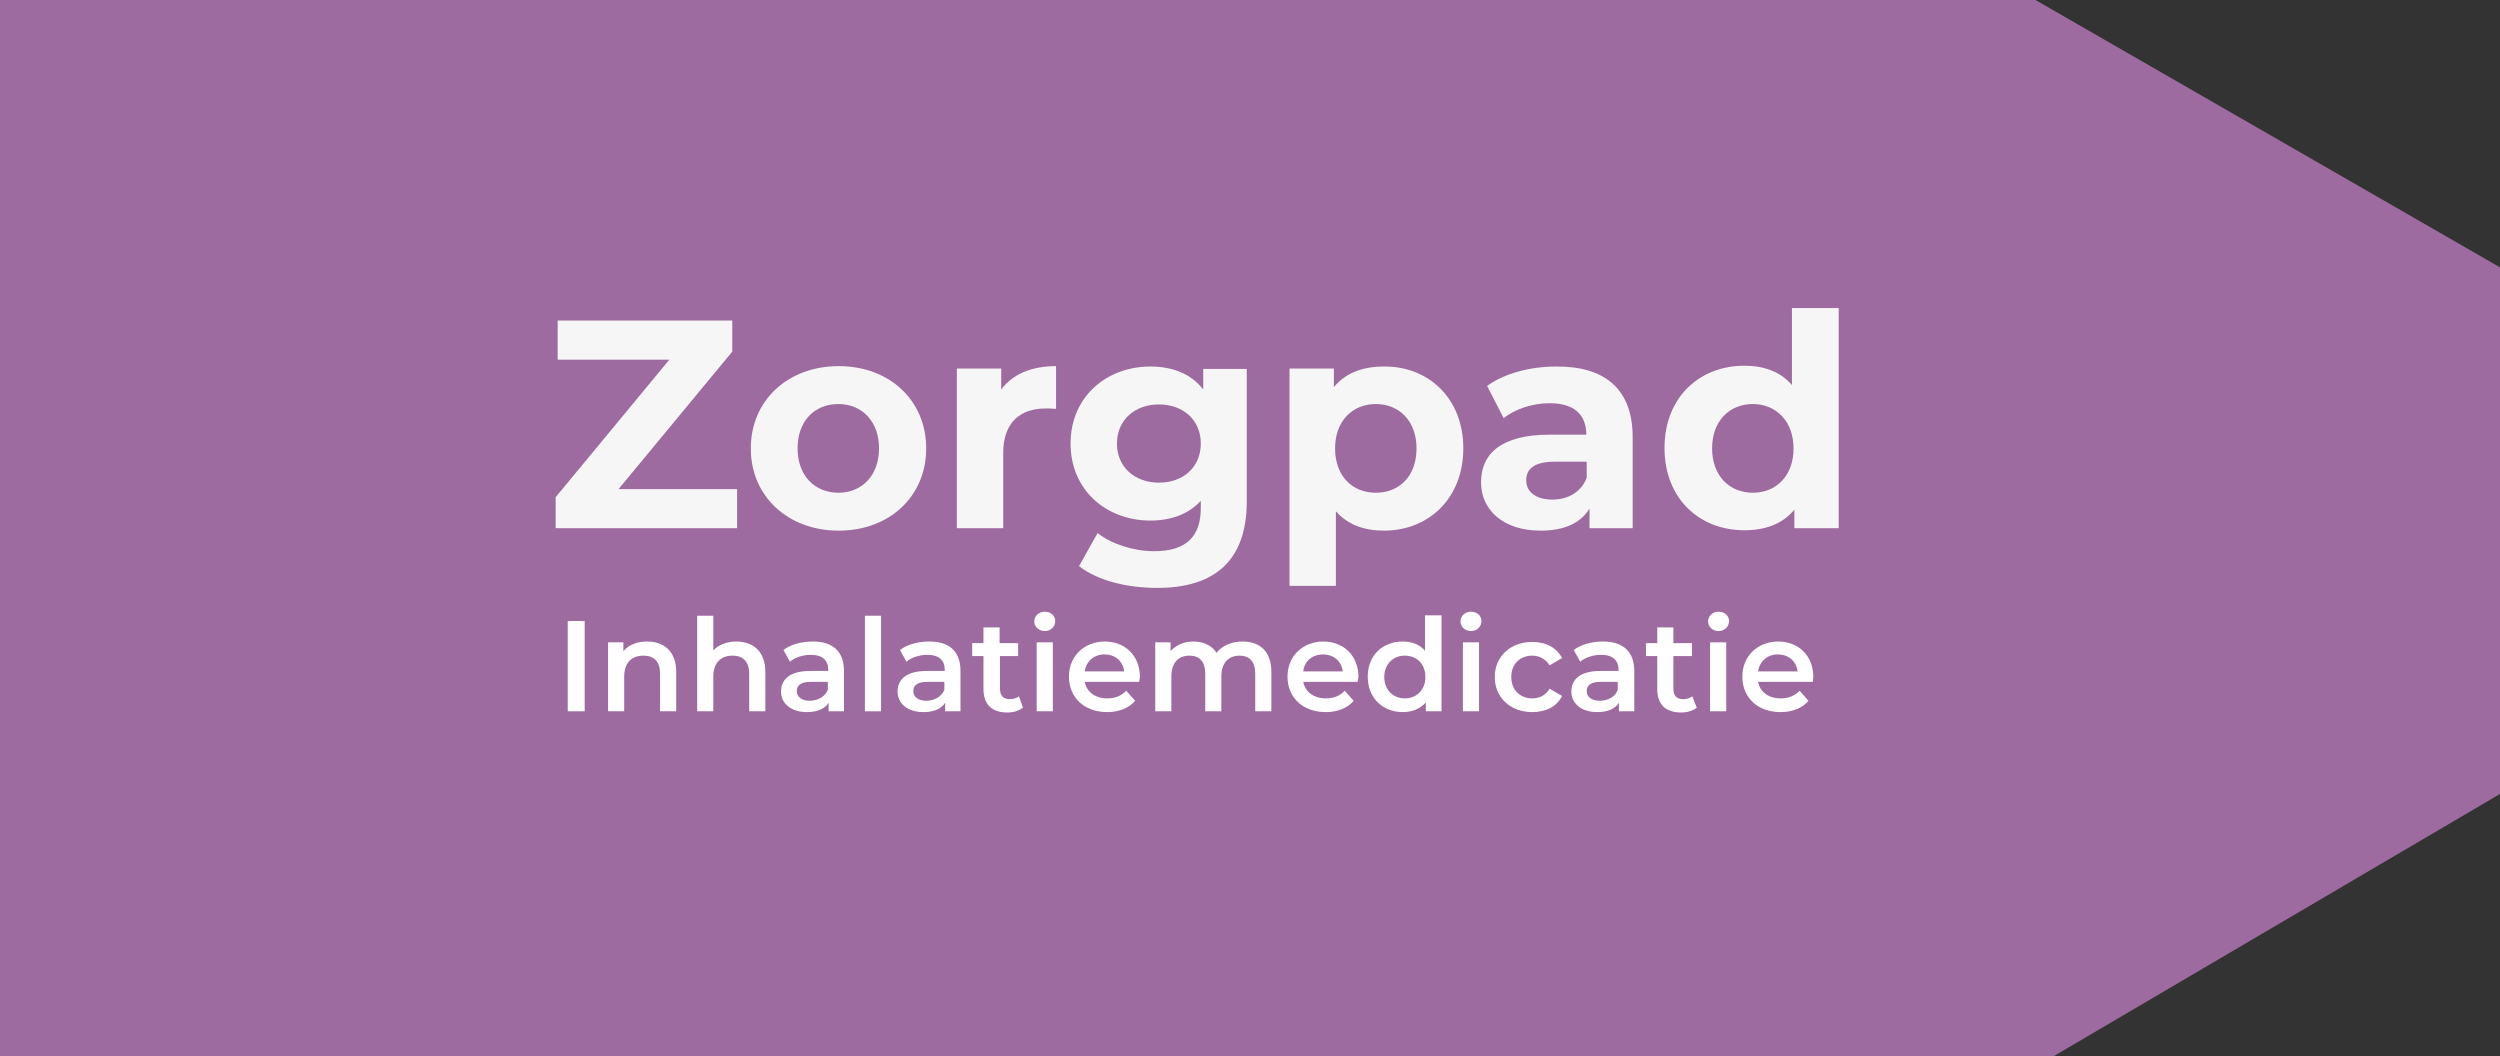 <?xml version="1.0" encoding="utf-8"?>
<!-- Generator: Adobe Illustrator 27.4.1, SVG Export Plug-In . SVG Version: 6.00 Build 0)  -->
<svg version="1.1" id="Laag_1" xmlns="http://www.w3.org/2000/svg" xmlns:xlink="http://www.w3.org/1999/xlink" x="0px" y="0px"
	 viewBox="0 0 620 262" style="enable-background:new 0 0 620 262;" xml:space="preserve">
<rect x="0" y="0" width="620" height="262" fill="#333333" stroke="none"/>
<style type="text/css">
	.st0{fill:#9E6BA0;}
	.st1{enable-background:new    ;}
	.st2{fill:#F6F6F6;}
	.st3{fill:#FFFFFF;}
</style>
<polygon class="st0" points="509.2,262 0,262 0,0 504.8,0 620,66.3 620,196.9 "/>
<g class="st1">
	<path class="st2" d="M182.8,121.3v9.7h-45v-7.7L166,89.2h-27.7v-9.7h43.3v7.7l-28.2,34.1C153.4,121.3,182.8,121.3,182.8,121.3z"/>
	<path class="st2" d="M186.2,111.2c0-11.9,9.2-20.4,21.8-20.4s21.7,8.5,21.7,20.4s-9.1,20.4-21.7,20.4S186.2,123.1,186.2,111.2z
		 M218,111.2c0-6.8-4.3-11-10.1-11s-10.1,4.1-10.1,11s4.4,11,10.1,11S218,118.1,218,111.2z"/>
	<path class="st2" d="M261.9,90.8v10.6c-1-0.1-1.7-0.1-2.6-0.1c-6.3,0-10.5,3.5-10.5,11V131h-11.5V91.4h11v5.2
		C251.1,92.8,255.8,90.8,261.9,90.8z"/>
	<path class="st2" d="M309.2,91.4v32.9c0,14.7-7.9,21.5-22.2,21.5c-7.5,0-14.8-1.8-19.4-5.4l4.6-8.2c3.4,2.7,8.9,4.5,14,4.5
		c8.1,0,11.6-3.7,11.6-10.8v-1.7c-3,3.3-7.4,4.9-12.5,4.9c-11,0-19.8-7.6-19.8-19.1s8.8-19.1,19.8-19.1c5.5,0,10.1,1.8,13.1,5.7
		v-5.1h10.8V91.4z M297.8,110c0-5.8-4.3-9.7-10.4-9.7c-6,0-10.4,3.9-10.4,9.7c0,5.8,4.4,9.7,10.4,9.7
		C293.5,119.7,297.8,115.8,297.8,110z"/>
	<path class="st2" d="M362.9,111.2c0,12.4-8.6,20.4-19.7,20.4c-4.9,0-9-1.5-11.9-4.8v18.5h-11.5V91.4h11V96
		c2.9-3.5,7.1-5.1,12.4-5.1C354.3,90.8,362.9,98.8,362.9,111.2z M351.3,111.2c0-6.8-4.3-11-10.1-11c-5.7,0-10.1,4.1-10.1,11
		s4.3,11,10.1,11S351.3,118.1,351.3,111.2z"/>
	<path class="st2" d="M404.9,108.4V131h-10.7v-4.9c-2.1,3.6-6.3,5.5-12.1,5.5c-9.3,0-14.8-5.1-14.8-12c0-7,4.9-11.8,17-11.8h9.1
		c0-4.9-2.9-7.8-9.1-7.8c-4.2,0-8.5,1.4-11.4,3.7l-4.1-8c4.3-3.1,10.7-4.8,17.1-4.8C397.9,90.8,404.9,96.4,404.9,108.4z
		 M393.5,118.5v-4h-7.9c-5.4,0-7.1,2-7.1,4.6c0,2.9,2.4,4.8,6.5,4.8C388.8,123.9,392.1,122.1,393.5,118.5z"/>
	<path class="st2" d="M456,76.4V131h-11v-4.6c-2.9,3.5-7.1,5.1-12.4,5.1c-11.2,0-19.8-7.9-19.8-20.4s8.6-20.4,19.8-20.4
		c4.9,0,9,1.5,11.8,4.8V76.4H456z M444.8,111.2c0-6.8-4.4-11-10.1-11s-10.1,4.1-10.1,11s4.4,11,10.1,11S444.8,118.1,444.8,111.2z"/>
</g>
<g class="st1">
	<path class="st3" d="M140.8,154h4.2v22.4h-4.2V154z"/>
	<path class="st3" d="M167.7,166.6v9.8h-4v-9.3c0-3-1.5-4.5-4.1-4.5c-2.9,0-4.8,1.7-4.8,5.2v8.6h-4v-17.1h3.8v2.2
		c1.3-1.6,3.4-2.4,5.9-2.4C164.6,159.1,167.7,161.5,167.7,166.6z"/>
	<path class="st3" d="M189.8,166.6v9.8h-4v-9.3c0-3-1.5-4.5-4.1-4.5c-2.9,0-4.8,1.7-4.8,5.2v8.6h-4v-23.7h4v8.6
		c1.3-1.4,3.4-2.2,5.7-2.2C186.7,159.1,189.8,161.5,189.8,166.6z"/>
	<path class="st3" d="M209.3,166.4v10h-3.8v-2.1c-1,1.5-2.8,2.3-5.4,2.3c-3.9,0-6.4-2.1-6.4-5.1c0-2.8,1.9-5.1,7.2-5.1h4.5v-0.3
		c0-2.3-1.4-3.7-4.3-3.7c-1.9,0-3.9,0.6-5.2,1.7l-1.6-2.9c1.8-1.4,4.5-2.1,7.3-2.1C206.5,159.1,209.3,161.5,209.3,166.4z
		 M205.3,171.1v-2h-4.2c-2.7,0-3.5,1-3.5,2.3c0,1.4,1.2,2.4,3.3,2.4C202.9,173.7,204.6,172.8,205.3,171.1z"/>
	<path class="st3" d="M214.5,152.7h4v23.7h-4V152.7z"/>
	<path class="st3" d="M238.2,166.4v10h-3.8v-2.1c-1,1.5-2.8,2.3-5.4,2.3c-3.9,0-6.4-2.1-6.4-5.1c0-2.8,1.9-5.1,7.2-5.1h4.5v-0.3
		c0-2.3-1.4-3.7-4.3-3.7c-1.9,0-3.9,0.6-5.2,1.7l-1.6-2.9c1.8-1.4,4.5-2.1,7.3-2.1C235.4,159.1,238.2,161.5,238.2,166.4z
		 M234.2,171.1v-2H230c-2.7,0-3.5,1-3.5,2.3c0,1.4,1.2,2.4,3.3,2.4C231.8,173.7,233.5,172.8,234.2,171.1z"/>
	<path class="st3" d="M253.7,175.5c-1,0.8-2.4,1.2-3.9,1.2c-3.8,0-5.9-2-5.9-5.8v-8.2h-2.8v-3.2h2.8v-3.9h4v3.9h4.6v3.2H248v8.1
		c0,1.7,0.8,2.6,2.4,2.6c0.8,0,1.6-0.2,2.3-0.7L253.7,175.5z"/>
	<path class="st3" d="M256.5,154.1c0-1.3,1.1-2.4,2.6-2.4s2.6,1,2.6,2.3c0,1.4-1.1,2.5-2.6,2.5C257.6,156.5,256.5,155.4,256.5,154.1
		z M257.1,159.3h4v17.1h-4V159.3z"/>
	<path class="st3" d="M282.5,169.1H269c0.5,2.5,2.6,4.1,5.6,4.1c1.9,0,3.5-0.6,4.7-1.9l2.2,2.5c-1.5,1.8-4,2.8-6.9,2.8
		c-5.8,0-9.5-3.7-9.5-8.8c0-5.1,3.8-8.7,8.9-8.7c5,0,8.7,3.5,8.7,8.8C282.6,168.3,282.6,168.8,282.5,169.1z M269,166.5h9.8
		c-0.3-2.5-2.2-4.2-4.9-4.2C271.3,162.3,269.4,164,269,166.5z"/>
	<path class="st3" d="M315.3,166.6v9.8h-4v-9.3c0-3-1.4-4.5-3.9-4.5c-2.6,0-4.5,1.7-4.5,5.1v8.7h-4v-9.3c0-3-1.4-4.5-3.9-4.5
		c-2.7,0-4.5,1.7-4.5,5.1v8.7h-4v-17.1h3.8v2.2c1.3-1.5,3.3-2.4,5.6-2.4c2.5,0,4.6,0.9,5.8,2.8c1.4-1.8,3.7-2.8,6.5-2.8
		C312.4,159.1,315.3,161.5,315.3,166.6z"/>
	<path class="st3" d="M336.7,169.1h-13.5c0.5,2.5,2.6,4.1,5.6,4.1c1.9,0,3.5-0.6,4.7-1.9l2.2,2.5c-1.5,1.8-4,2.8-6.9,2.8
		c-5.8,0-9.5-3.7-9.5-8.8c0-5.1,3.8-8.7,8.9-8.7c5,0,8.7,3.5,8.7,8.8C336.8,168.3,336.7,168.8,336.7,169.1z M323.2,166.5h9.8
		c-0.3-2.5-2.2-4.2-4.9-4.2C325.4,162.3,323.5,164,323.2,166.5z"/>
	<path class="st3" d="M357.5,152.7v23.7h-3.9v-2.2c-1.4,1.6-3.4,2.4-5.7,2.4c-5,0-8.7-3.5-8.7-8.8c0-5.3,3.7-8.7,8.7-8.7
		c2.2,0,4.2,0.7,5.5,2.3v-8.8H357.5z M353.5,167.9c0-3.3-2.2-5.3-5.1-5.3c-2.9,0-5.1,2.1-5.1,5.3s2.2,5.3,5.1,5.3
		C351.3,173.2,353.5,171.1,353.5,167.9z"/>
	<path class="st3" d="M362.2,154.1c0-1.3,1.1-2.4,2.6-2.4c1.5,0,2.6,1,2.6,2.3c0,1.4-1.1,2.5-2.6,2.5
		C363.3,156.5,362.2,155.4,362.2,154.1z M362.8,159.3h4v17.1h-4V159.3z"/>
	<path class="st3" d="M370.7,167.9c0-5.1,3.9-8.7,9.3-8.7c3.4,0,6,1.4,7.4,4l-3.1,1.8c-1-1.6-2.6-2.4-4.3-2.4c-3,0-5.2,2-5.2,5.3
		c0,3.3,2.3,5.3,5.2,5.3c1.7,0,3.3-0.7,4.3-2.4l3.1,1.8c-1.3,2.6-4,4-7.4,4C374.6,176.6,370.7,173,370.7,167.9z"/>
	<path class="st3" d="M405.3,166.4v10h-3.8v-2.1c-1,1.5-2.8,2.3-5.4,2.3c-3.9,0-6.4-2.1-6.4-5.1c0-2.8,1.9-5.1,7.2-5.1h4.5v-0.3
		c0-2.3-1.4-3.7-4.3-3.7c-1.9,0-3.9,0.6-5.2,1.7l-1.6-2.9c1.8-1.4,4.5-2.1,7.3-2.1C402.4,159.1,405.3,161.5,405.3,166.4z
		 M401.2,171.1v-2h-4.2c-2.7,0-3.5,1-3.5,2.3c0,1.4,1.2,2.4,3.3,2.4C398.9,173.7,400.6,172.8,401.2,171.1z"/>
	<path class="st3" d="M420.8,175.5c-1,0.8-2.4,1.2-3.9,1.2c-3.8,0-5.9-2-5.9-5.8v-8.2h-2.8v-3.2h2.8v-3.9h4v3.9h4.6v3.2H415v8.1
		c0,1.7,0.8,2.6,2.4,2.6c0.8,0,1.6-0.2,2.3-0.7L420.8,175.5z"/>
	<path class="st3" d="M423.6,154.1c0-1.3,1.1-2.4,2.6-2.4c1.5,0,2.6,1,2.6,2.3c0,1.4-1.1,2.5-2.6,2.5
		C424.7,156.5,423.6,155.4,423.6,154.1z M424.1,159.3h4v17.1h-4V159.3z"/>
	<path class="st3" d="M449.6,169.1H436c0.5,2.5,2.6,4.1,5.6,4.1c1.9,0,3.5-0.6,4.7-1.9l2.2,2.5c-1.5,1.8-4,2.8-6.9,2.8
		c-5.8,0-9.5-3.7-9.5-8.8c0-5.1,3.8-8.7,8.9-8.7c5,0,8.7,3.5,8.7,8.8C449.6,168.3,449.6,168.8,449.6,169.1z M436,166.5h9.8
		c-0.3-2.5-2.2-4.2-4.9-4.2C438.3,162.3,436.4,164,436,166.5z"/>
</g>
</svg>
